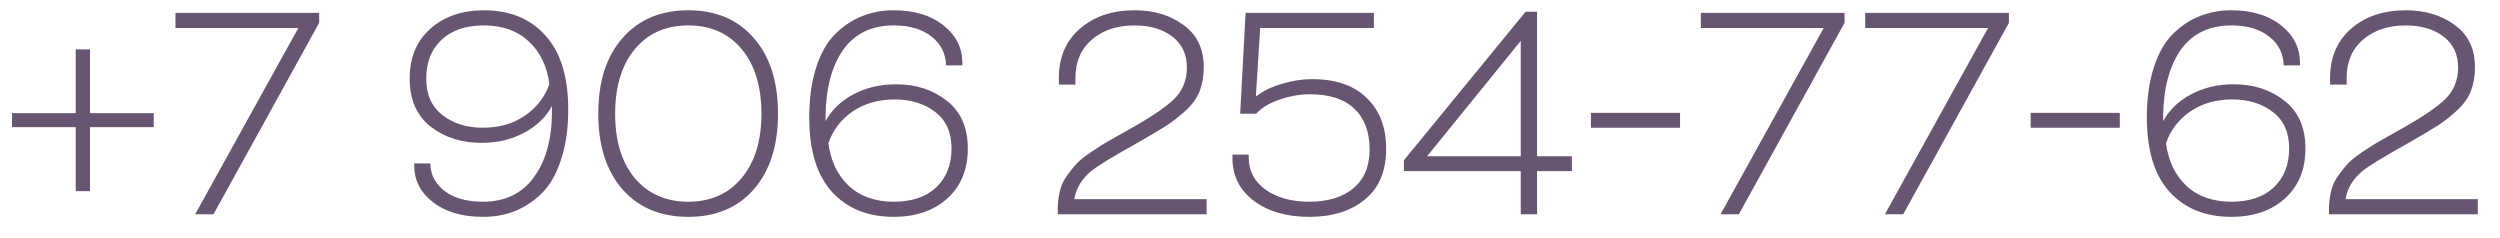 <?xml version="1.0" encoding="UTF-8"?> <svg xmlns="http://www.w3.org/2000/svg" width="105" height="10" viewBox="0 0 105 10" fill="none"> <path d="M3.18 8.028V5.34H0.504V4.752H3.18V2.076H3.78V4.752H6.456V5.34H3.78V8.028H3.18ZM7.369 0.54H13.405V0.96L8.965 9H8.197L12.529 1.176H7.369V0.54ZM20.326 0.432C21.414 0.432 22.274 0.784 22.906 1.488C23.546 2.192 23.866 3.228 23.866 4.596C23.866 5.396 23.766 6.096 23.566 6.696C23.374 7.296 23.106 7.768 22.762 8.112C22.418 8.448 22.038 8.7 21.622 8.868C21.214 9.028 20.77 9.108 20.29 9.108C19.418 9.108 18.718 8.904 18.19 8.496C17.662 8.088 17.398 7.576 17.398 6.96V6.864H18.07C18.086 7.344 18.29 7.732 18.682 8.028C19.074 8.324 19.606 8.472 20.278 8.472C21.214 8.472 21.93 8.128 22.426 7.44C22.93 6.752 23.182 5.828 23.182 4.668V4.452C22.926 4.924 22.534 5.3 22.006 5.58C21.478 5.86 20.886 6 20.23 6C19.39 6 18.674 5.772 18.082 5.316C17.498 4.852 17.206 4.18 17.206 3.3C17.206 2.42 17.494 1.724 18.07 1.212C18.654 0.692 19.406 0.432 20.326 0.432ZM20.278 5.364C20.966 5.364 21.554 5.196 22.042 4.86C22.538 4.524 22.882 4.08 23.074 3.528C22.978 2.784 22.69 2.188 22.21 1.74C21.73 1.292 21.102 1.068 20.326 1.068C19.558 1.068 18.962 1.272 18.538 1.68C18.114 2.08 17.902 2.62 17.902 3.3C17.902 3.972 18.13 4.484 18.586 4.836C19.042 5.188 19.606 5.364 20.278 5.364ZM31.656 7.956C30.984 8.724 30.068 9.108 28.908 9.108C27.748 9.108 26.828 8.724 26.148 7.956C25.468 7.18 25.128 6.12 25.128 4.776C25.128 3.424 25.468 2.364 26.148 1.596C26.828 0.82 27.748 0.432 28.908 0.432C30.068 0.432 30.984 0.82 31.656 1.596C32.336 2.364 32.676 3.424 32.676 4.776C32.676 6.12 32.336 7.18 31.656 7.956ZM26.664 7.488C27.224 8.144 27.972 8.472 28.908 8.472C29.844 8.472 30.588 8.144 31.14 7.488C31.7 6.824 31.98 5.92 31.98 4.776C31.98 3.632 31.704 2.728 31.152 2.064C30.6 1.4 29.852 1.068 28.908 1.068C27.964 1.068 27.216 1.4 26.664 2.064C26.112 2.728 25.836 3.632 25.836 4.776C25.836 5.92 26.112 6.824 26.664 7.488ZM37.636 3.54C38.476 3.54 39.188 3.772 39.772 4.236C40.356 4.692 40.648 5.36 40.648 6.24C40.648 7.12 40.36 7.82 39.784 8.34C39.208 8.852 38.46 9.108 37.54 9.108C36.444 9.108 35.576 8.756 34.936 8.052C34.304 7.348 33.988 6.312 33.988 4.944C33.988 4.144 34.084 3.444 34.276 2.844C34.468 2.244 34.732 1.776 35.068 1.44C35.412 1.096 35.788 0.844 36.196 0.684C36.604 0.516 37.048 0.432 37.528 0.432C38.392 0.432 39.088 0.64 39.616 1.056C40.144 1.472 40.412 1.992 40.42 2.616V2.748H39.736C39.72 2.244 39.516 1.84 39.124 1.536C38.732 1.224 38.204 1.068 37.54 1.068C36.612 1.068 35.904 1.408 35.416 2.088C34.936 2.768 34.688 3.696 34.672 4.872V5.088C34.936 4.608 35.328 4.232 35.848 3.96C36.376 3.68 36.972 3.54 37.636 3.54ZM37.54 8.472C38.3 8.472 38.892 8.272 39.316 7.872C39.748 7.464 39.964 6.92 39.964 6.24C39.964 5.56 39.736 5.048 39.28 4.704C38.824 4.352 38.256 4.176 37.576 4.176C36.896 4.176 36.308 4.344 35.812 4.68C35.324 5.016 34.984 5.46 34.792 6.012C34.888 6.756 35.172 7.352 35.644 7.8C36.124 8.248 36.756 8.472 37.54 8.472ZM45.121 8.364H50.677V9H44.425V8.664C44.441 8.4 44.477 8.164 44.533 7.956C44.589 7.748 44.685 7.552 44.821 7.368C44.957 7.176 45.085 7.016 45.205 6.888C45.325 6.752 45.521 6.592 45.793 6.408C46.065 6.224 46.297 6.076 46.489 5.964C46.689 5.852 46.993 5.68 47.401 5.448C48.321 4.936 48.957 4.508 49.309 4.164C49.669 3.812 49.849 3.368 49.849 2.832C49.849 2.28 49.645 1.848 49.237 1.536C48.829 1.224 48.301 1.068 47.653 1.068C46.917 1.068 46.317 1.268 45.853 1.668C45.397 2.06 45.169 2.592 45.169 3.264V3.552H44.473V3.264C44.473 2.408 44.765 1.724 45.349 1.212C45.941 0.692 46.709 0.432 47.653 0.432C48.469 0.432 49.157 0.64 49.717 1.056C50.277 1.464 50.557 2.052 50.557 2.82C50.557 3.196 50.501 3.528 50.389 3.816C50.285 4.096 50.093 4.368 49.813 4.632C49.533 4.888 49.257 5.104 48.985 5.28C48.721 5.448 48.317 5.688 47.773 6C46.741 6.576 46.097 6.968 45.841 7.176C45.441 7.504 45.201 7.9 45.121 8.364ZM55.111 3.324C56.103 3.324 56.867 3.588 57.403 4.116C57.947 4.636 58.219 5.348 58.219 6.252C58.219 7.18 57.923 7.888 57.331 8.376C56.739 8.864 55.959 9.108 54.991 9.108C54.039 9.108 53.263 8.884 52.663 8.436C52.063 7.98 51.763 7.384 51.763 6.648V6.492H52.447V6.624C52.447 7.176 52.683 7.624 53.155 7.968C53.635 8.304 54.247 8.472 54.991 8.472C55.775 8.472 56.391 8.284 56.839 7.908C57.295 7.532 57.523 6.988 57.523 6.276C57.523 5.54 57.311 4.972 56.887 4.572C56.471 4.164 55.847 3.96 55.015 3.96C54.591 3.96 54.163 4.036 53.731 4.188C53.307 4.332 52.983 4.528 52.759 4.776H52.087L52.315 0.54H57.703V1.176H52.927L52.747 4.056C53.027 3.832 53.383 3.656 53.815 3.528C54.255 3.392 54.687 3.324 55.111 3.324ZM64.556 6.564H66.02V7.188H64.556V9H63.872V7.188H58.964V6.732L64.076 0.492H64.556V6.564ZM59.936 6.564H63.872V1.716L59.936 6.564ZM66.819 5.364V4.74H70.563V5.364H66.819ZM71.435 0.54H77.471V0.96L73.031 9H72.263L76.595 1.176H71.435V0.54ZM78.338 0.54H84.374V0.96L79.934 9H79.166L83.498 1.176H78.338V0.54ZM85.288 5.364V4.74H89.032V5.364H85.288ZM93.816 3.54C94.656 3.54 95.368 3.772 95.952 4.236C96.536 4.692 96.828 5.36 96.828 6.24C96.828 7.12 96.54 7.82 95.964 8.34C95.388 8.852 94.64 9.108 93.72 9.108C92.624 9.108 91.756 8.756 91.116 8.052C90.484 7.348 90.168 6.312 90.168 4.944C90.168 4.144 90.264 3.444 90.456 2.844C90.648 2.244 90.912 1.776 91.248 1.44C91.592 1.096 91.968 0.844 92.376 0.684C92.784 0.516 93.228 0.432 93.708 0.432C94.572 0.432 95.268 0.64 95.796 1.056C96.324 1.472 96.592 1.992 96.6 2.616V2.748H95.916C95.9 2.244 95.696 1.84 95.304 1.536C94.912 1.224 94.384 1.068 93.72 1.068C92.792 1.068 92.084 1.408 91.596 2.088C91.116 2.768 90.868 3.696 90.852 4.872V5.088C91.116 4.608 91.508 4.232 92.028 3.96C92.556 3.68 93.152 3.54 93.816 3.54ZM93.72 8.472C94.48 8.472 95.072 8.272 95.496 7.872C95.928 7.464 96.144 6.92 96.144 6.24C96.144 5.56 95.916 5.048 95.46 4.704C95.004 4.352 94.436 4.176 93.756 4.176C93.076 4.176 92.488 4.344 91.992 4.68C91.504 5.016 91.164 5.46 90.972 6.012C91.068 6.756 91.352 7.352 91.824 7.8C92.304 8.248 92.936 8.472 93.72 8.472ZM98.512 8.364H104.068V9H97.816V8.664C97.832 8.4 97.868 8.164 97.924 7.956C97.98 7.748 98.076 7.552 98.212 7.368C98.348 7.176 98.476 7.016 98.596 6.888C98.716 6.752 98.912 6.592 99.184 6.408C99.456 6.224 99.688 6.076 99.88 5.964C100.08 5.852 100.384 5.68 100.792 5.448C101.712 4.936 102.348 4.508 102.7 4.164C103.06 3.812 103.24 3.368 103.24 2.832C103.24 2.28 103.036 1.848 102.628 1.536C102.22 1.224 101.692 1.068 101.044 1.068C100.308 1.068 99.708 1.268 99.244 1.668C98.788 2.06 98.56 2.592 98.56 3.264V3.552H97.864V3.264C97.864 2.408 98.156 1.724 98.74 1.212C99.332 0.692 100.1 0.432 101.044 0.432C101.86 0.432 102.548 0.64 103.108 1.056C103.668 1.464 103.948 2.052 103.948 2.82C103.948 3.196 103.892 3.528 103.78 3.816C103.676 4.096 103.484 4.368 103.204 4.632C102.924 4.888 102.648 5.104 102.376 5.28C102.112 5.448 101.708 5.688 101.164 6C100.132 6.576 99.488 6.968 99.232 7.176C98.832 7.504 98.592 7.9 98.512 8.364Z" fill="#685572"></path> <a href="mailto:formylayspexaa@gmail.com"> <rect fill="black" fill-opacity="0" y="-0.05" width="104.656" height="14.1"></rect> </a> </svg> 